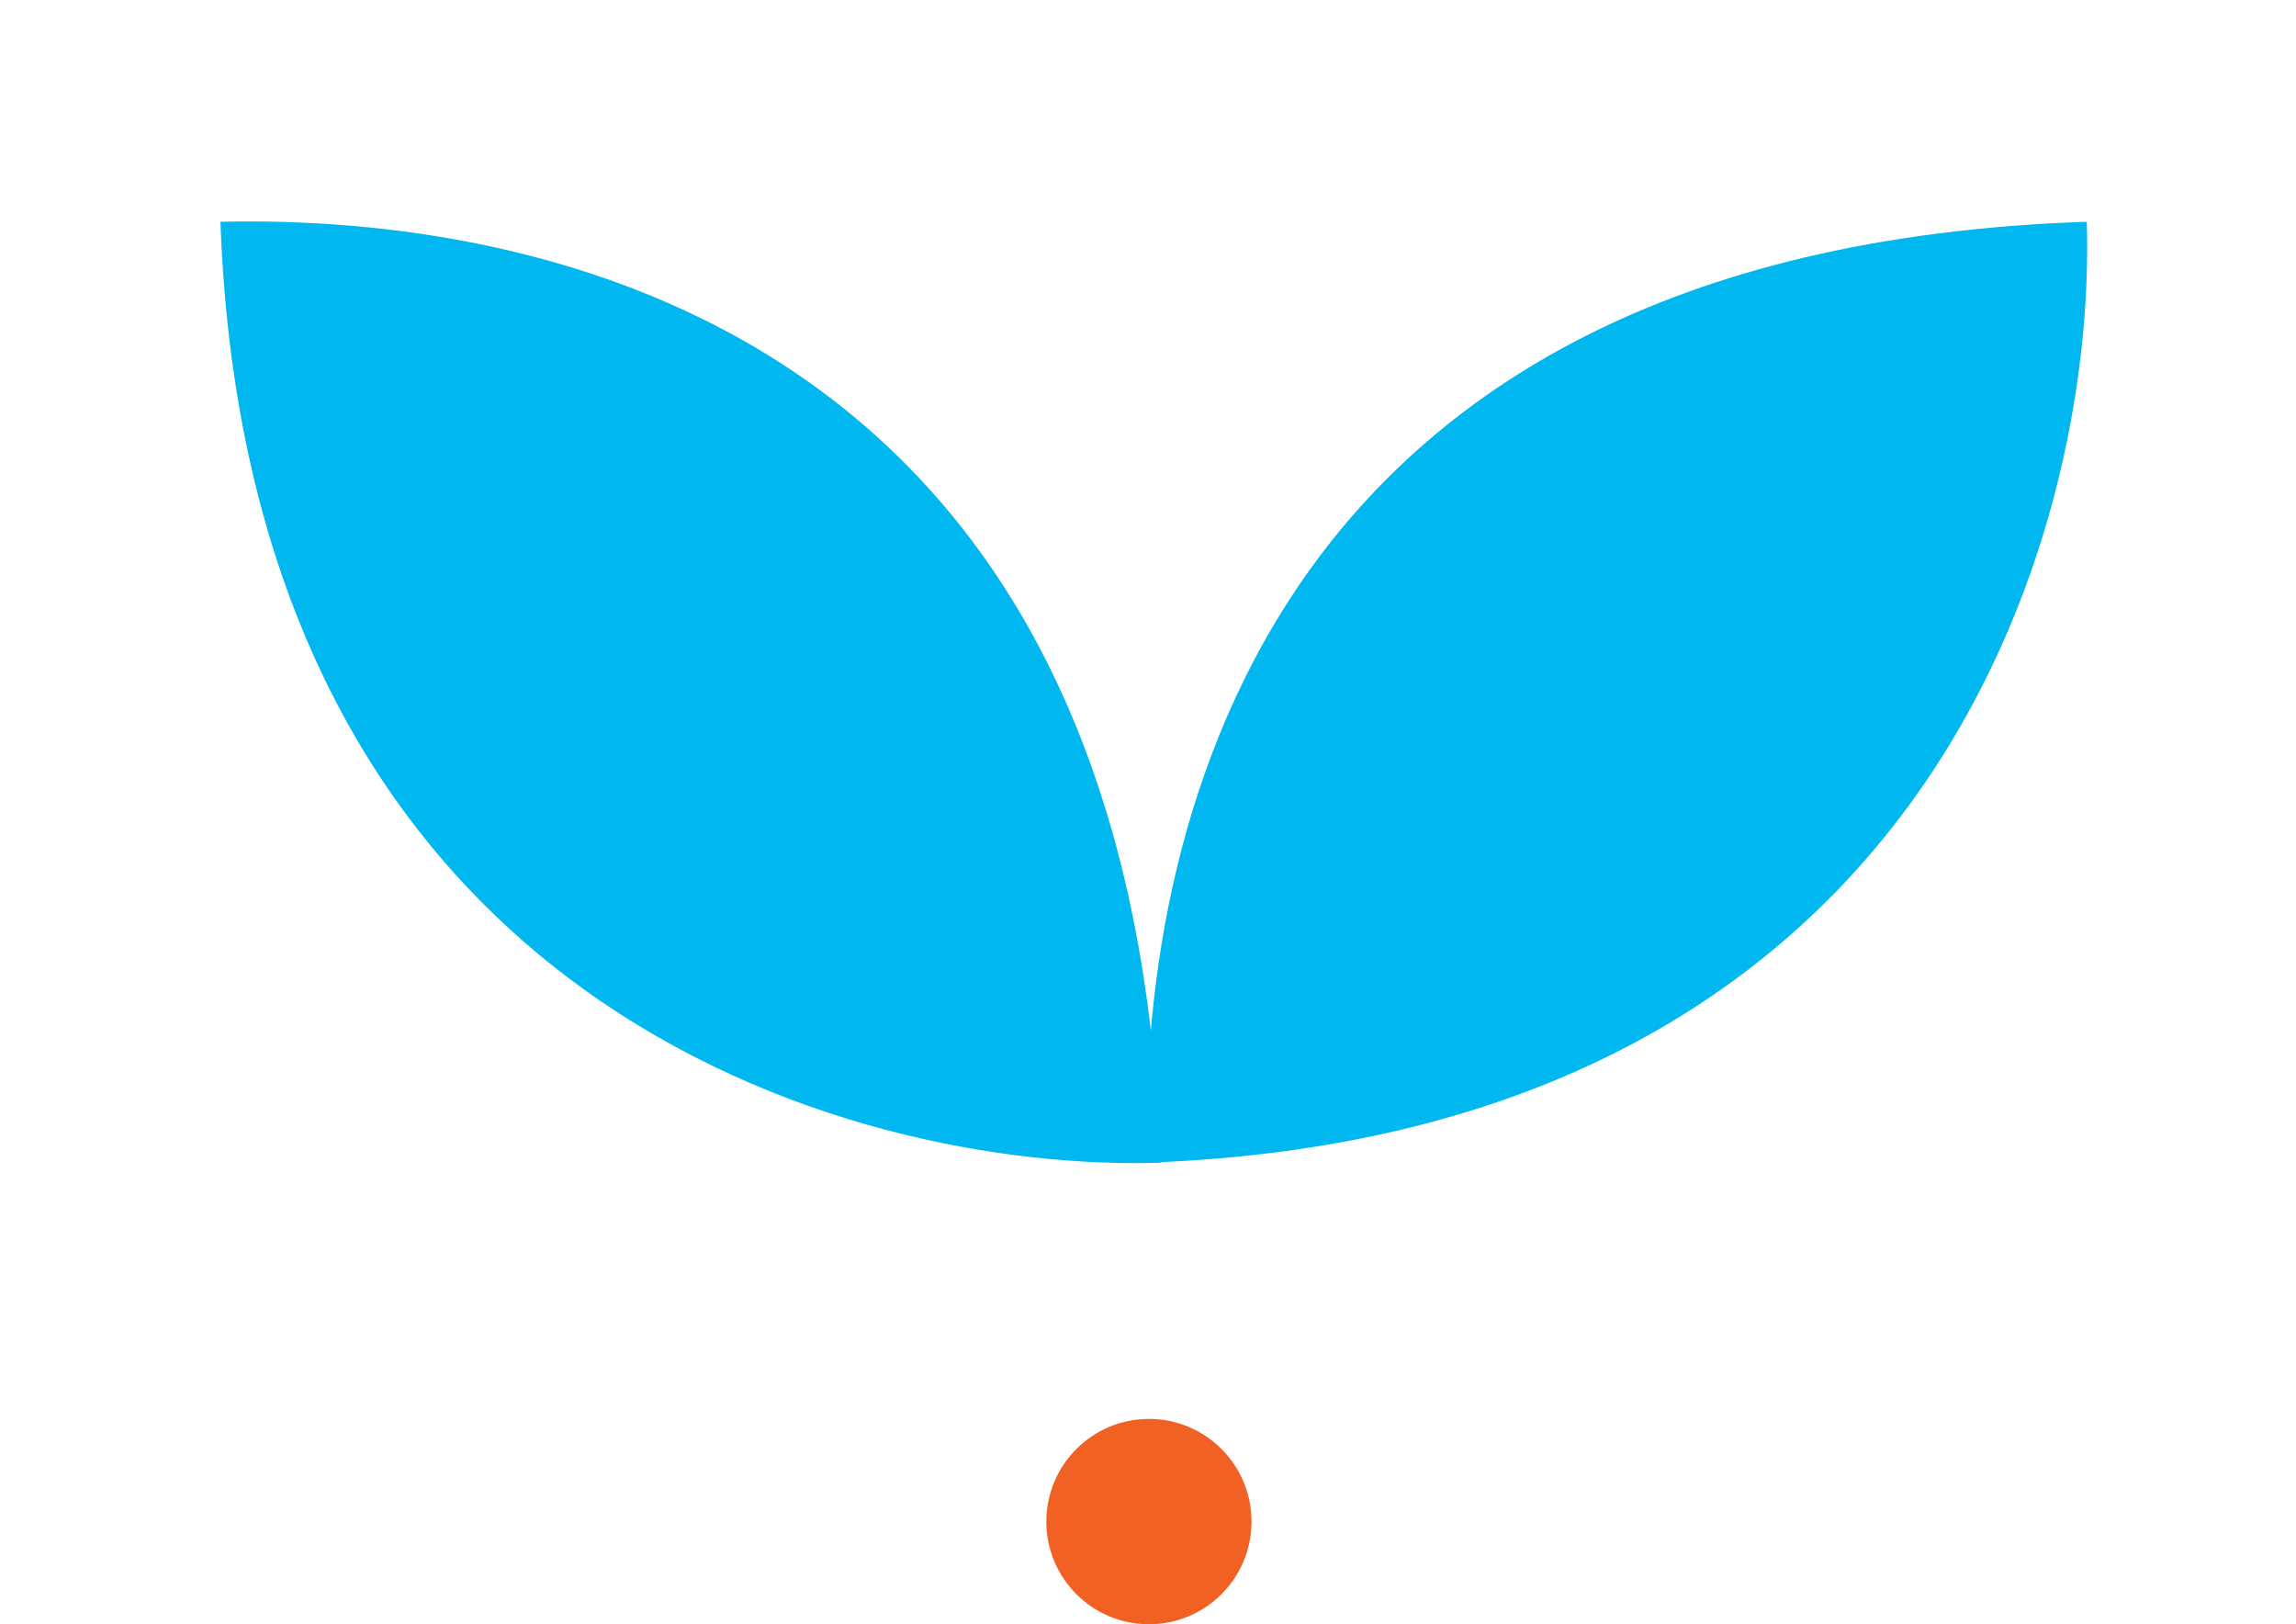 <svg width="123" height="87" viewBox="0 0 123 87" fill="none" xmlns="http://www.w3.org/2000/svg">
<path d="M11.81 11.879C28.62 11.491 60.669 17.258 62.17 62.278C45.36 62.798 13.299 53.729 11.81 11.879Z" fill="#00B7F0"/>
<path d="M61.432 62.277C61.045 45.454 66.807 13.381 111.793 11.879C112.313 28.702 103.251 60.787 61.432 62.277Z" fill="#00B7F0"/>
<ellipse cx="61.55" cy="81.5" rx="5.496" ry="5.5" fill="#F16124"/>
</svg>
